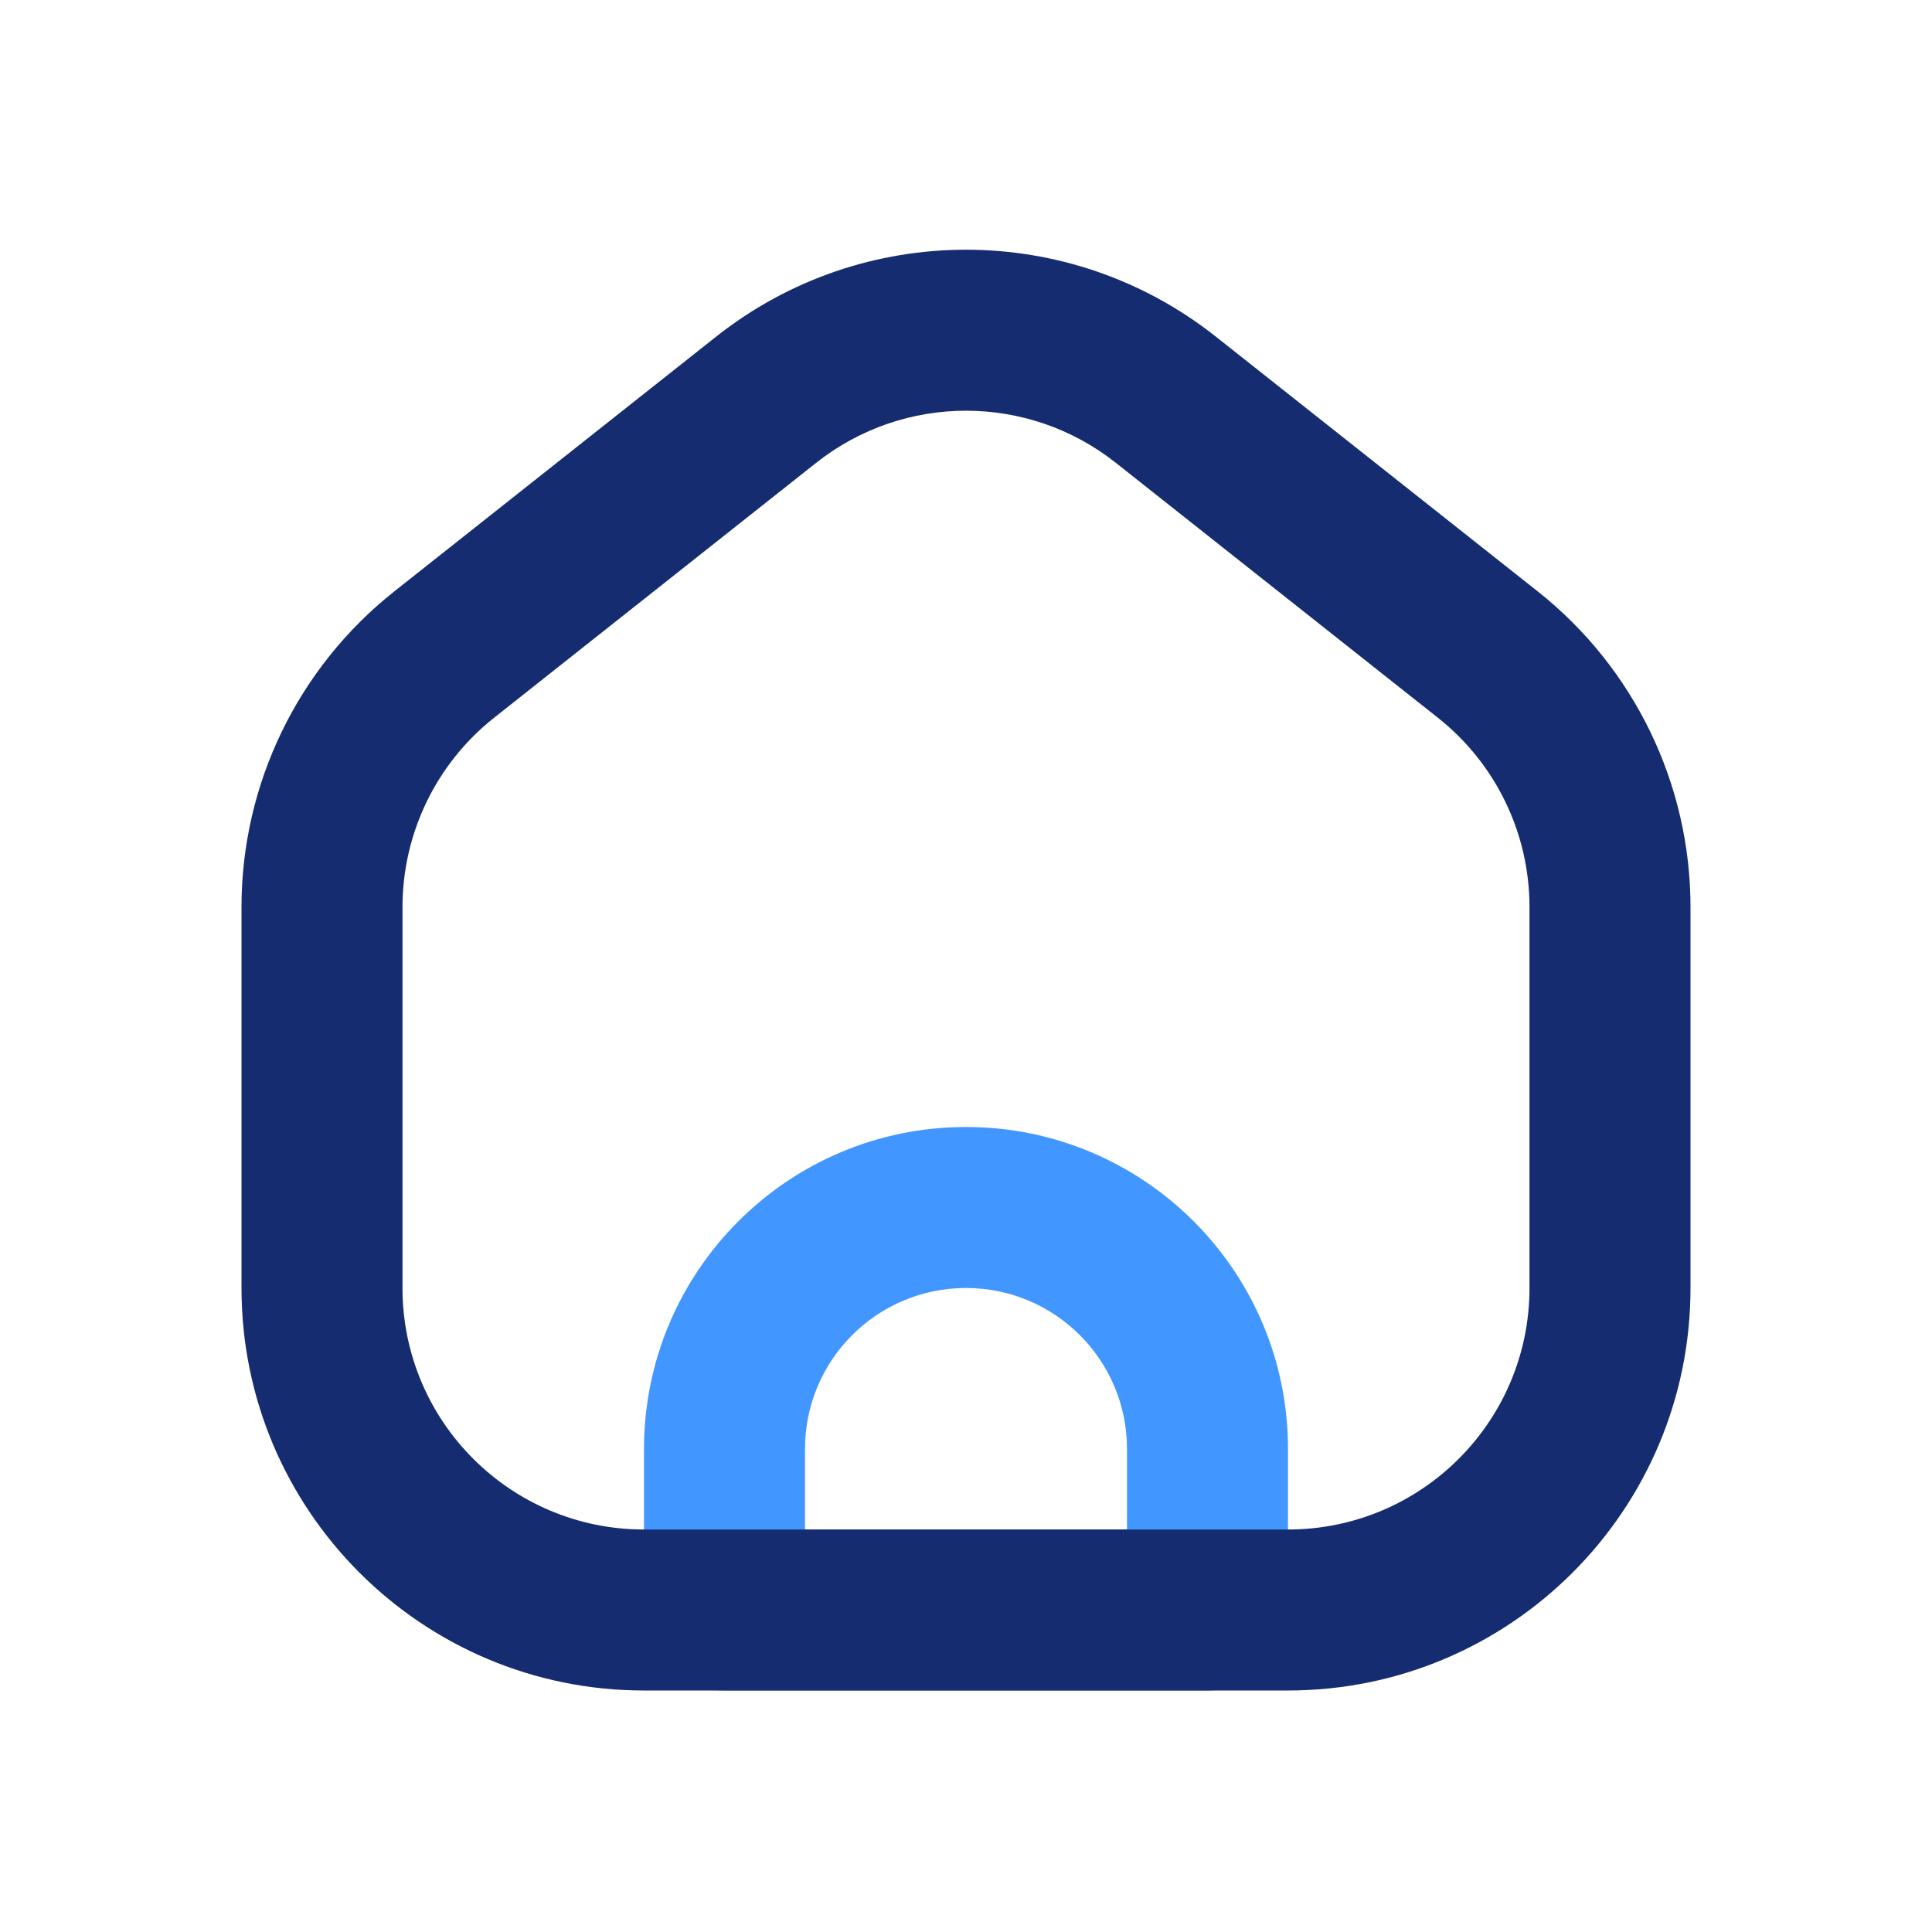 <?xml version="1.0" encoding="utf-8"?>
<svg width="800px" height="800px" viewBox="0 0 24 24" fill="none" xmlns="http://www.w3.org/2000/svg">
<path fill-rule="evenodd" clip-rule="evenodd" d="M12 16C10.895 16 10 16.895 10 18V19H14V18C14 16.895 13.105 16 12 16ZM8 18C8 15.791 9.791 14 12 14C14.209 14 16 15.791 16 18V20C16 20.552 15.552 21 15 21H9C8.448 21 8 20.552 8 20V18Z" fill="#4296FF"/>
<path fill-rule="evenodd" clip-rule="evenodd" d="M8.896 4.182C10.715 2.742 13.285 2.742 15.104 4.182L19.104 7.348C20.301 8.297 21 9.741 21 11.268V16C21 18.761 18.761 21 16 21H8C5.239 21 3 18.761 3 16V11.268C3 9.741 3.699 8.297 4.896 7.348L8.896 4.182ZM13.862 5.75C12.771 4.886 11.229 4.886 10.138 5.75L6.138 8.916C5.419 9.485 5 10.352 5 11.268V16C5 17.657 6.343 19 8 19H16C17.657 19 19 17.657 19 16V11.268C19 10.352 18.581 9.485 17.862 8.916L13.862 5.75Z" fill="#152C70"/>
</svg>